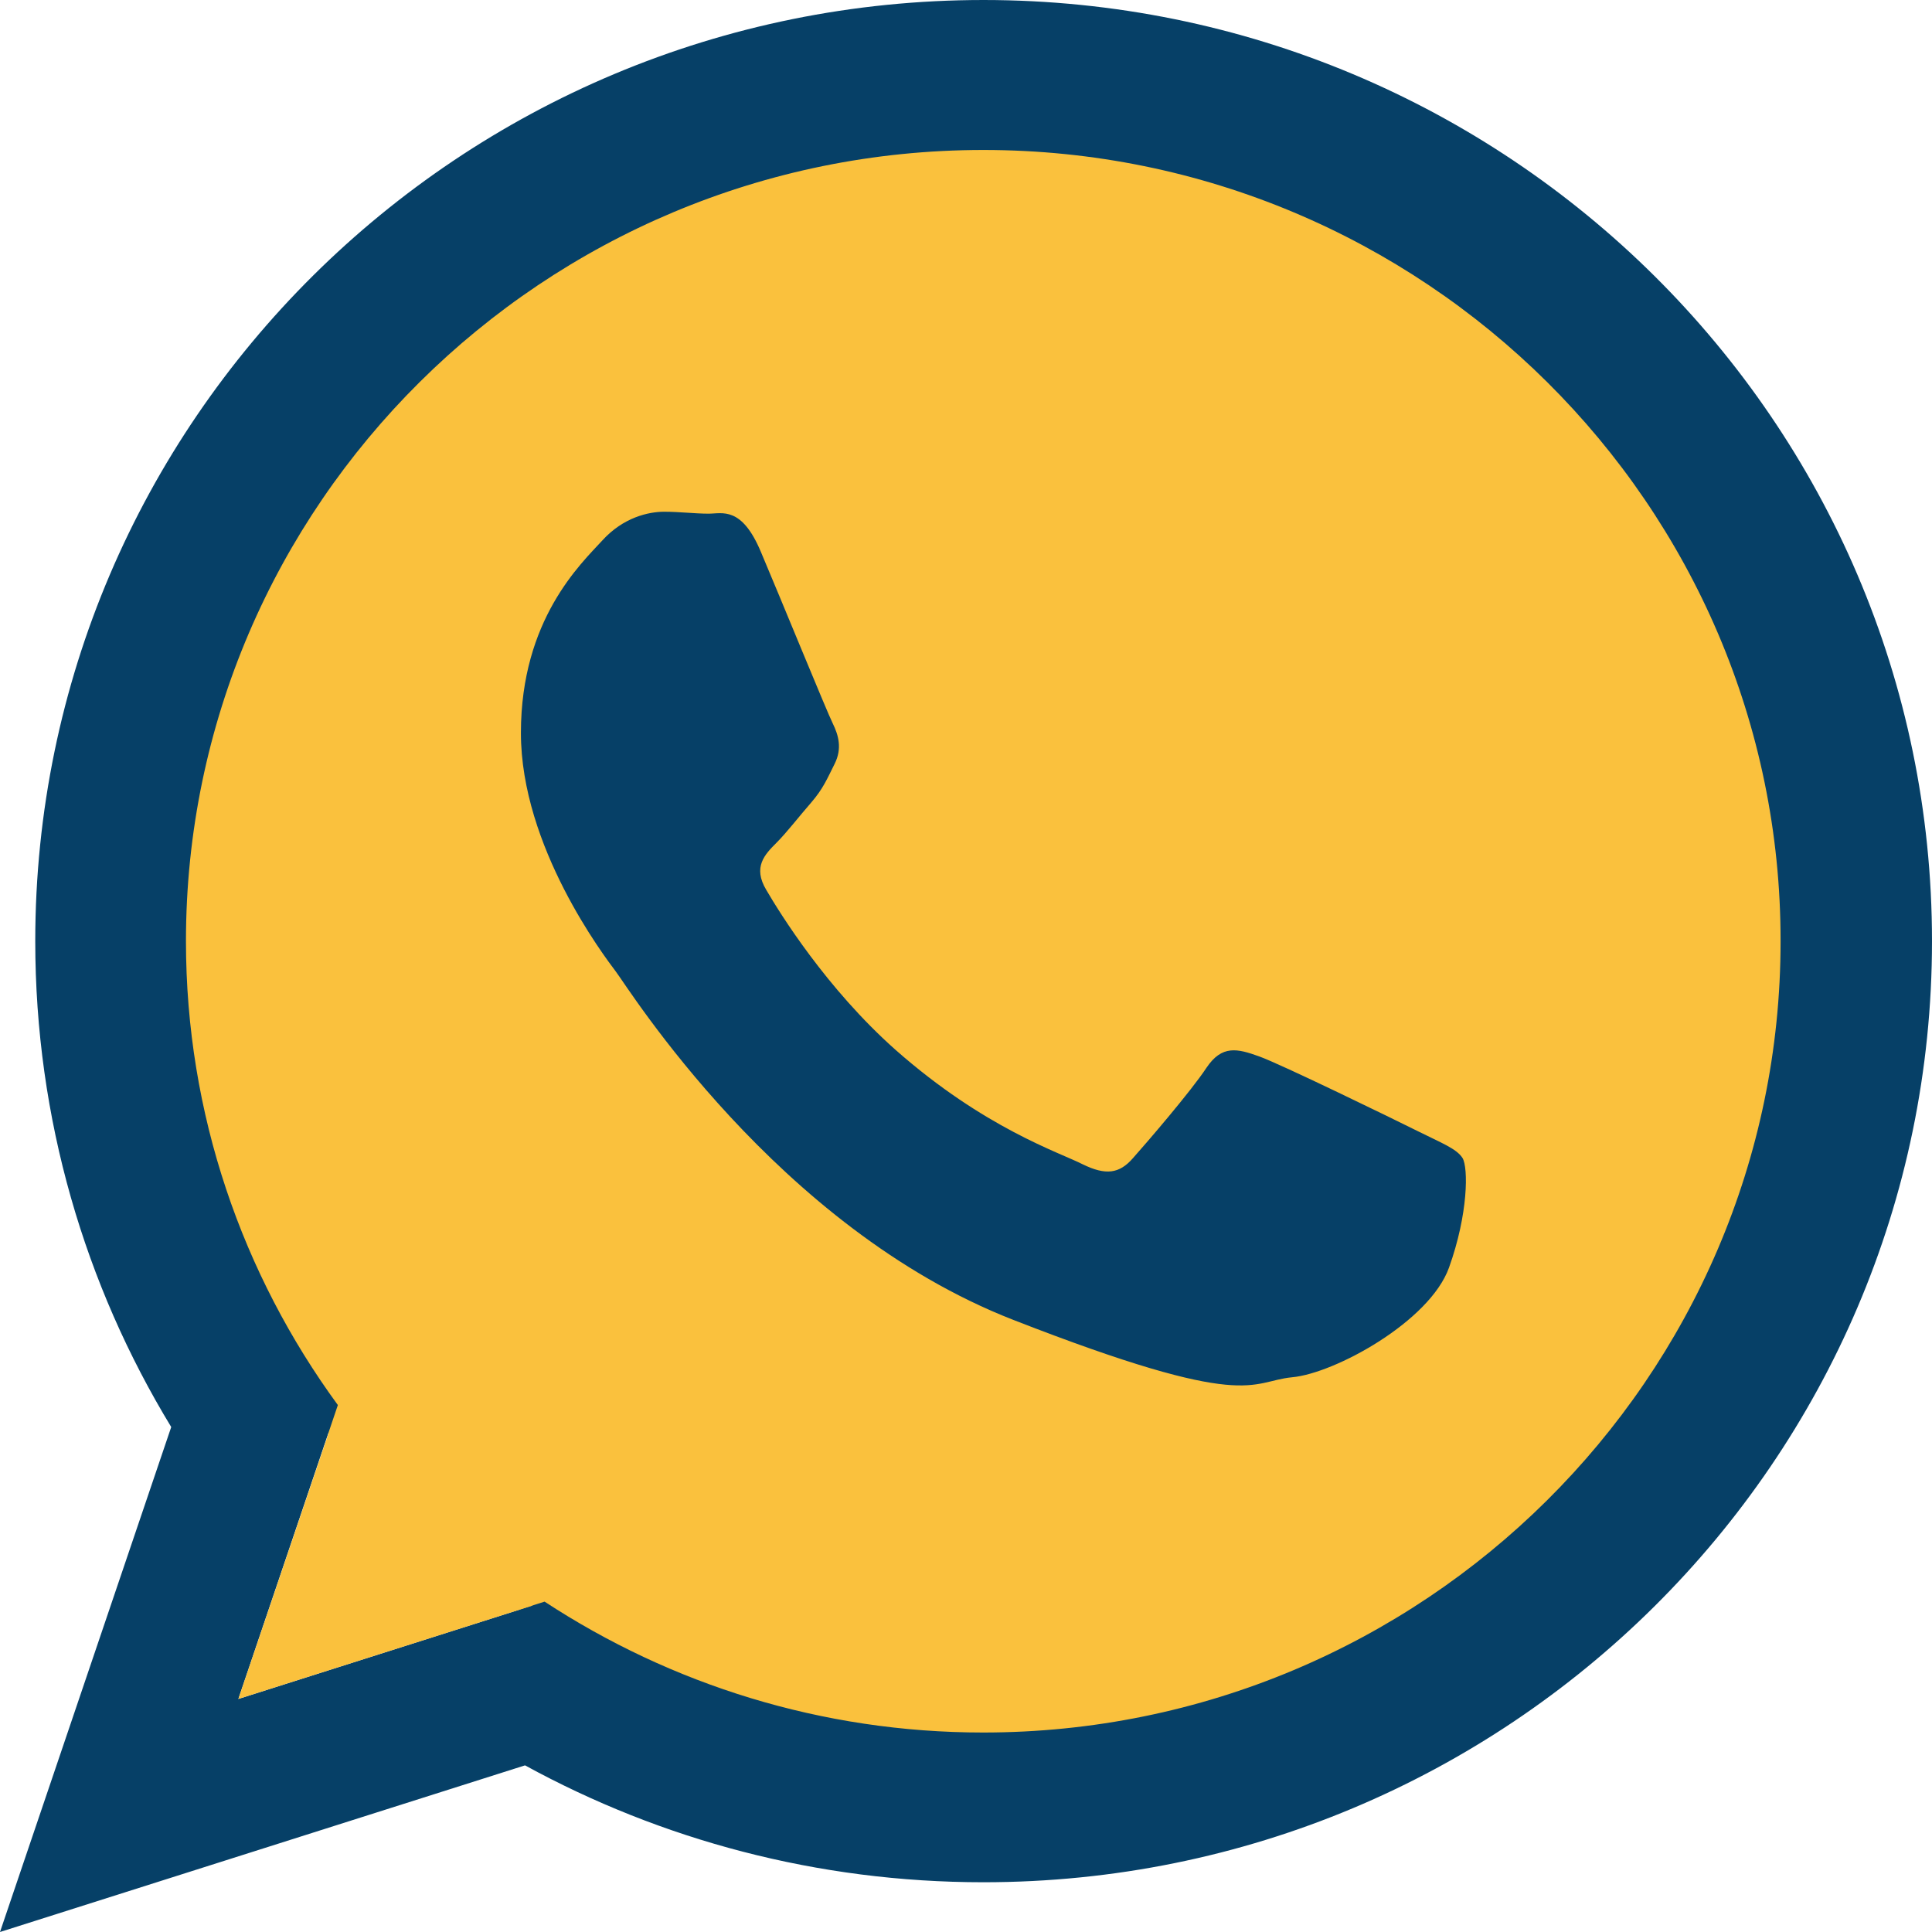 <?xml version="1.0" encoding="utf-8"?>
<!-- Generator: Adobe Illustrator 28.2.0, SVG Export Plug-In . SVG Version: 6.00 Build 0)  -->
<svg version="1.1" id="Capa_1" xmlns="http://www.w3.org/2000/svg" xmlns:xlink="http://www.w3.org/1999/xlink" x="0px" y="0px"
	 viewBox="0 0 800 800" style="enable-background:new 0 0 800 800;" xml:space="preserve">
<style type="text/css">
	.st0{fill:#FAC13D;}
	.st1{display:none;}
	.st2{fill:#064067;}
</style>
<ellipse class="st0" cx="425.8" cy="388" rx="361.7" ry="343"/>
<g id="SVGRepo_bgCarrier" class="st1">
</g>
<g id="SVGRepo_tracerCarrier" class="st1">
</g>
<g id="SVGRepo_iconCarrier">
	<g>
		<path class="st2" d="M800,389.7c0,215.2-175.8,389.7-392.8,389.7c-68.8,0-133.5-17.6-189.8-48.4L0,800l70.9-209.1
			c-35.7-58.7-56.3-127.6-56.3-201.2C14.6,174.5,190.4,0,407.3,0C624.2,0.1,800,174.5,800,389.7z M407.2,62.1
			c-182.1,0-330.2,147-330.2,327.6c0,71.7,23.4,138.1,62.9,192.1L98.7,703.5l126.8-40.3c52.2,34.2,114.6,54.2,181.6,54.2
			c182.1,0,330.2-146.9,330.2-327.6C737.5,209.1,589.3,62.1,407.2,62.1z M605.6,479.5c-2.5-3.9-8.9-6.3-18.5-11.1
			c-9.6-4.8-57-27.9-65.8-31c-8.9-3.2-15.3-4.8-21.7,4.7c-6.3,9.6-24.8,31.1-30.5,37.5c-5.6,6.4-11.2,7.2-20.8,2.5
			c-9.6-4.9-40.7-14.9-77.5-47.4c-28.6-25.4-47.9-56.6-53.5-66.2c-5.7-9.5-0.6-14.7,4.2-19.5c4.3-4.3,9.6-11.2,14.5-16.8
			c4.8-5.6,6.4-9.5,9.6-15.9c3.2-6.4,1.6-11.9-0.8-16.8c-2.4-4.8-21.6-51.8-29.7-70.9c-8-19.1-16-15.9-21.7-15.9
			c-5.6,0-12-0.8-18.4-0.8s-16.9,2.3-25.6,11.9c-8.8,9.6-33.7,32.7-33.7,79.7c0,47.1,34.5,92.4,39.3,98.8
			c4.9,6.3,66.6,106,164.5,144.2c97.9,38.2,97.9,25.5,115.5,23.8c17.7-1.6,57-23.1,65-45.4C608,502.6,608,483.5,605.6,479.5z"/>
	</g>
</g>
<polygon class="st0" points="136.1,593.3 98.7,703.5 220.3,664.9 187,582 "/>
</svg>
